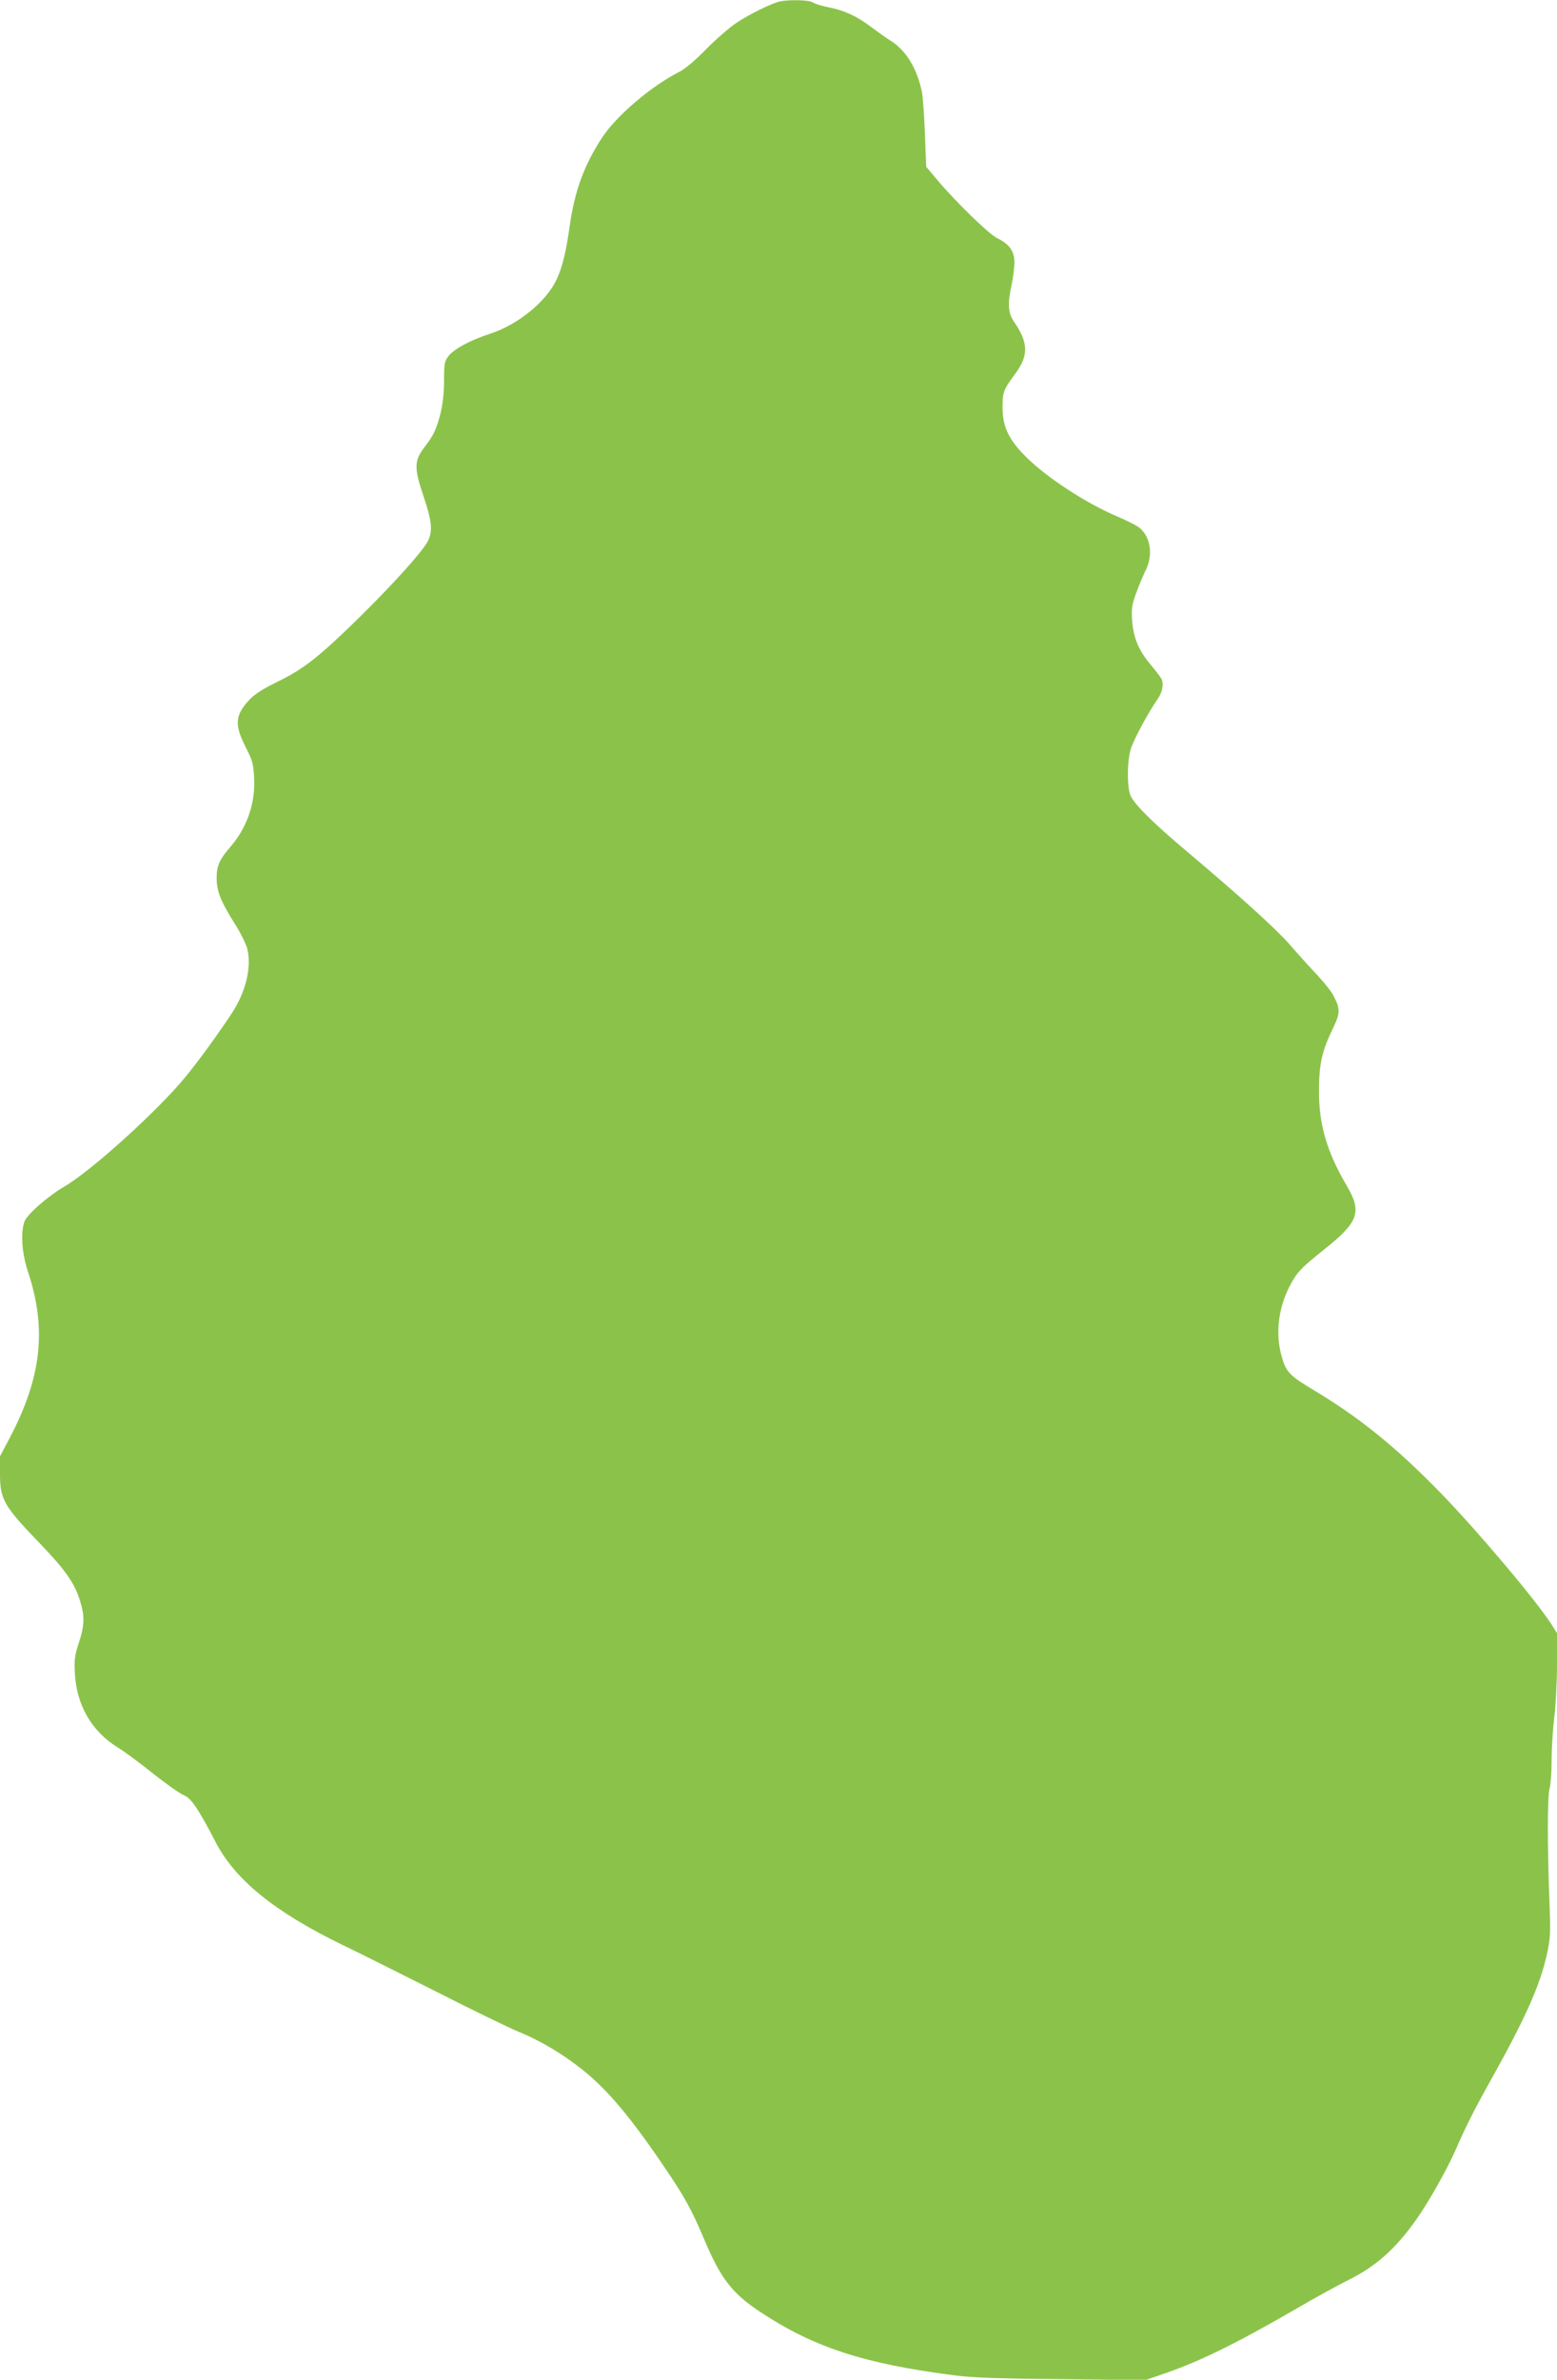<?xml version="1.0" standalone="no"?>
<!DOCTYPE svg PUBLIC "-//W3C//DTD SVG 20010904//EN"
 "http://www.w3.org/TR/2001/REC-SVG-20010904/DTD/svg10.dtd">
<svg version="1.0" xmlns="http://www.w3.org/2000/svg"
 width="838pt" height="1280pt" viewBox="0 0 838 1280"
 preserveAspectRatio="xMidYMid meet">
<g transform="translate(0,1280) scale(0.1,-0.1)"
fill="#8bc34a" stroke="none">
<path d="M4200 12793 c-41 -8 -167 -69 -238 -117 -37 -25 -110 -88 -162 -141
-57 -59 -114 -107 -145 -122 -150 -76 -339 -237 -415 -354 -98 -150 -148 -289
-175 -482 -18 -131 -39 -216 -70 -282 -56 -118 -207 -241 -357 -290 -110 -36
-194 -82 -224 -120 -22 -29 -24 -42 -24 -132 0 -66 -7 -125 -19 -176 -23 -88
-36 -116 -87 -183 -55 -72 -56 -111 -5 -262 44 -130 50 -182 27 -236 -21 -50
-173 -220 -367 -412 -220 -216 -305 -283 -446 -351 -81 -40 -123 -67 -153 -99
-75 -82 -79 -132 -18 -252 38 -74 42 -91 46 -171 6 -133 -39 -263 -128 -366
-60 -70 -74 -102 -74 -170 1 -71 21 -121 98 -244 30 -47 60 -108 67 -134 24
-99 -7 -231 -84 -348 -76 -115 -176 -253 -251 -344 -148 -180 -504 -502 -648
-586 -92 -54 -204 -152 -217 -191 -21 -61 -13 -170 20 -270 101 -303 73 -563
-95 -885 l-56 -106 0 -94 c0 -138 20 -173 215 -375 135 -140 187 -214 215
-306 27 -85 25 -136 -6 -229 -22 -67 -25 -91 -21 -163 9 -173 91 -313 232
-400 32 -19 116 -81 187 -138 72 -57 147 -110 168 -118 39 -16 78 -74 169
-249 104 -204 318 -378 682 -555 96 -46 327 -162 514 -256 187 -95 384 -191
438 -213 121 -50 236 -119 344 -205 137 -111 260 -257 446 -533 102 -150 140
-219 207 -378 89 -211 151 -291 303 -391 287 -190 559 -278 1042 -340 98 -13
241 -18 580 -21 l450 -5 95 33 c194 66 390 162 715 350 99 58 227 128 285 157
144 71 252 167 362 323 67 94 166 270 214 379 52 120 99 213 184 365 188 336
267 512 305 680 20 93 21 113 14 295 -11 285 -11 560 1 600 6 19 11 87 11 149
0 63 6 167 14 230 8 64 15 193 15 287 l0 170 -29 46 c-83 130 -403 509 -606
717 -239 244 -433 400 -681 548 -129 78 -144 95 -169 189 -30 117 -14 247 44
362 41 79 61 100 186 200 189 150 207 203 122 347 -104 177 -148 325 -148 501
0 150 14 217 78 349 36 76 37 98 1 168 -10 21 -49 70 -86 110 -38 40 -105 114
-150 166 -76 87 -278 269 -551 499 -191 160 -296 266 -309 310 -17 56 -15 179
4 243 14 48 93 195 146 271 25 37 33 81 19 107 -6 11 -34 48 -63 82 -61 74
-88 140 -95 234 -4 59 -1 82 22 145 15 41 38 96 51 122 40 79 28 174 -28 225
-13 13 -68 41 -122 64 -165 69 -381 209 -493 321 -95 94 -127 163 -127 268 0
82 4 93 70 182 70 96 69 164 -6 274 -35 49 -38 99 -15 204 8 36 14 88 15 117
0 62 -27 100 -93 132 -44 21 -225 197 -324 315 l-58 69 -7 181 c-4 99 -11 201
-17 226 -27 125 -86 221 -169 272 -20 12 -66 45 -102 72 -78 59 -145 90 -231
107 -35 7 -73 18 -84 26 -19 13 -118 16 -175 6z"/>
</g>
</svg>
